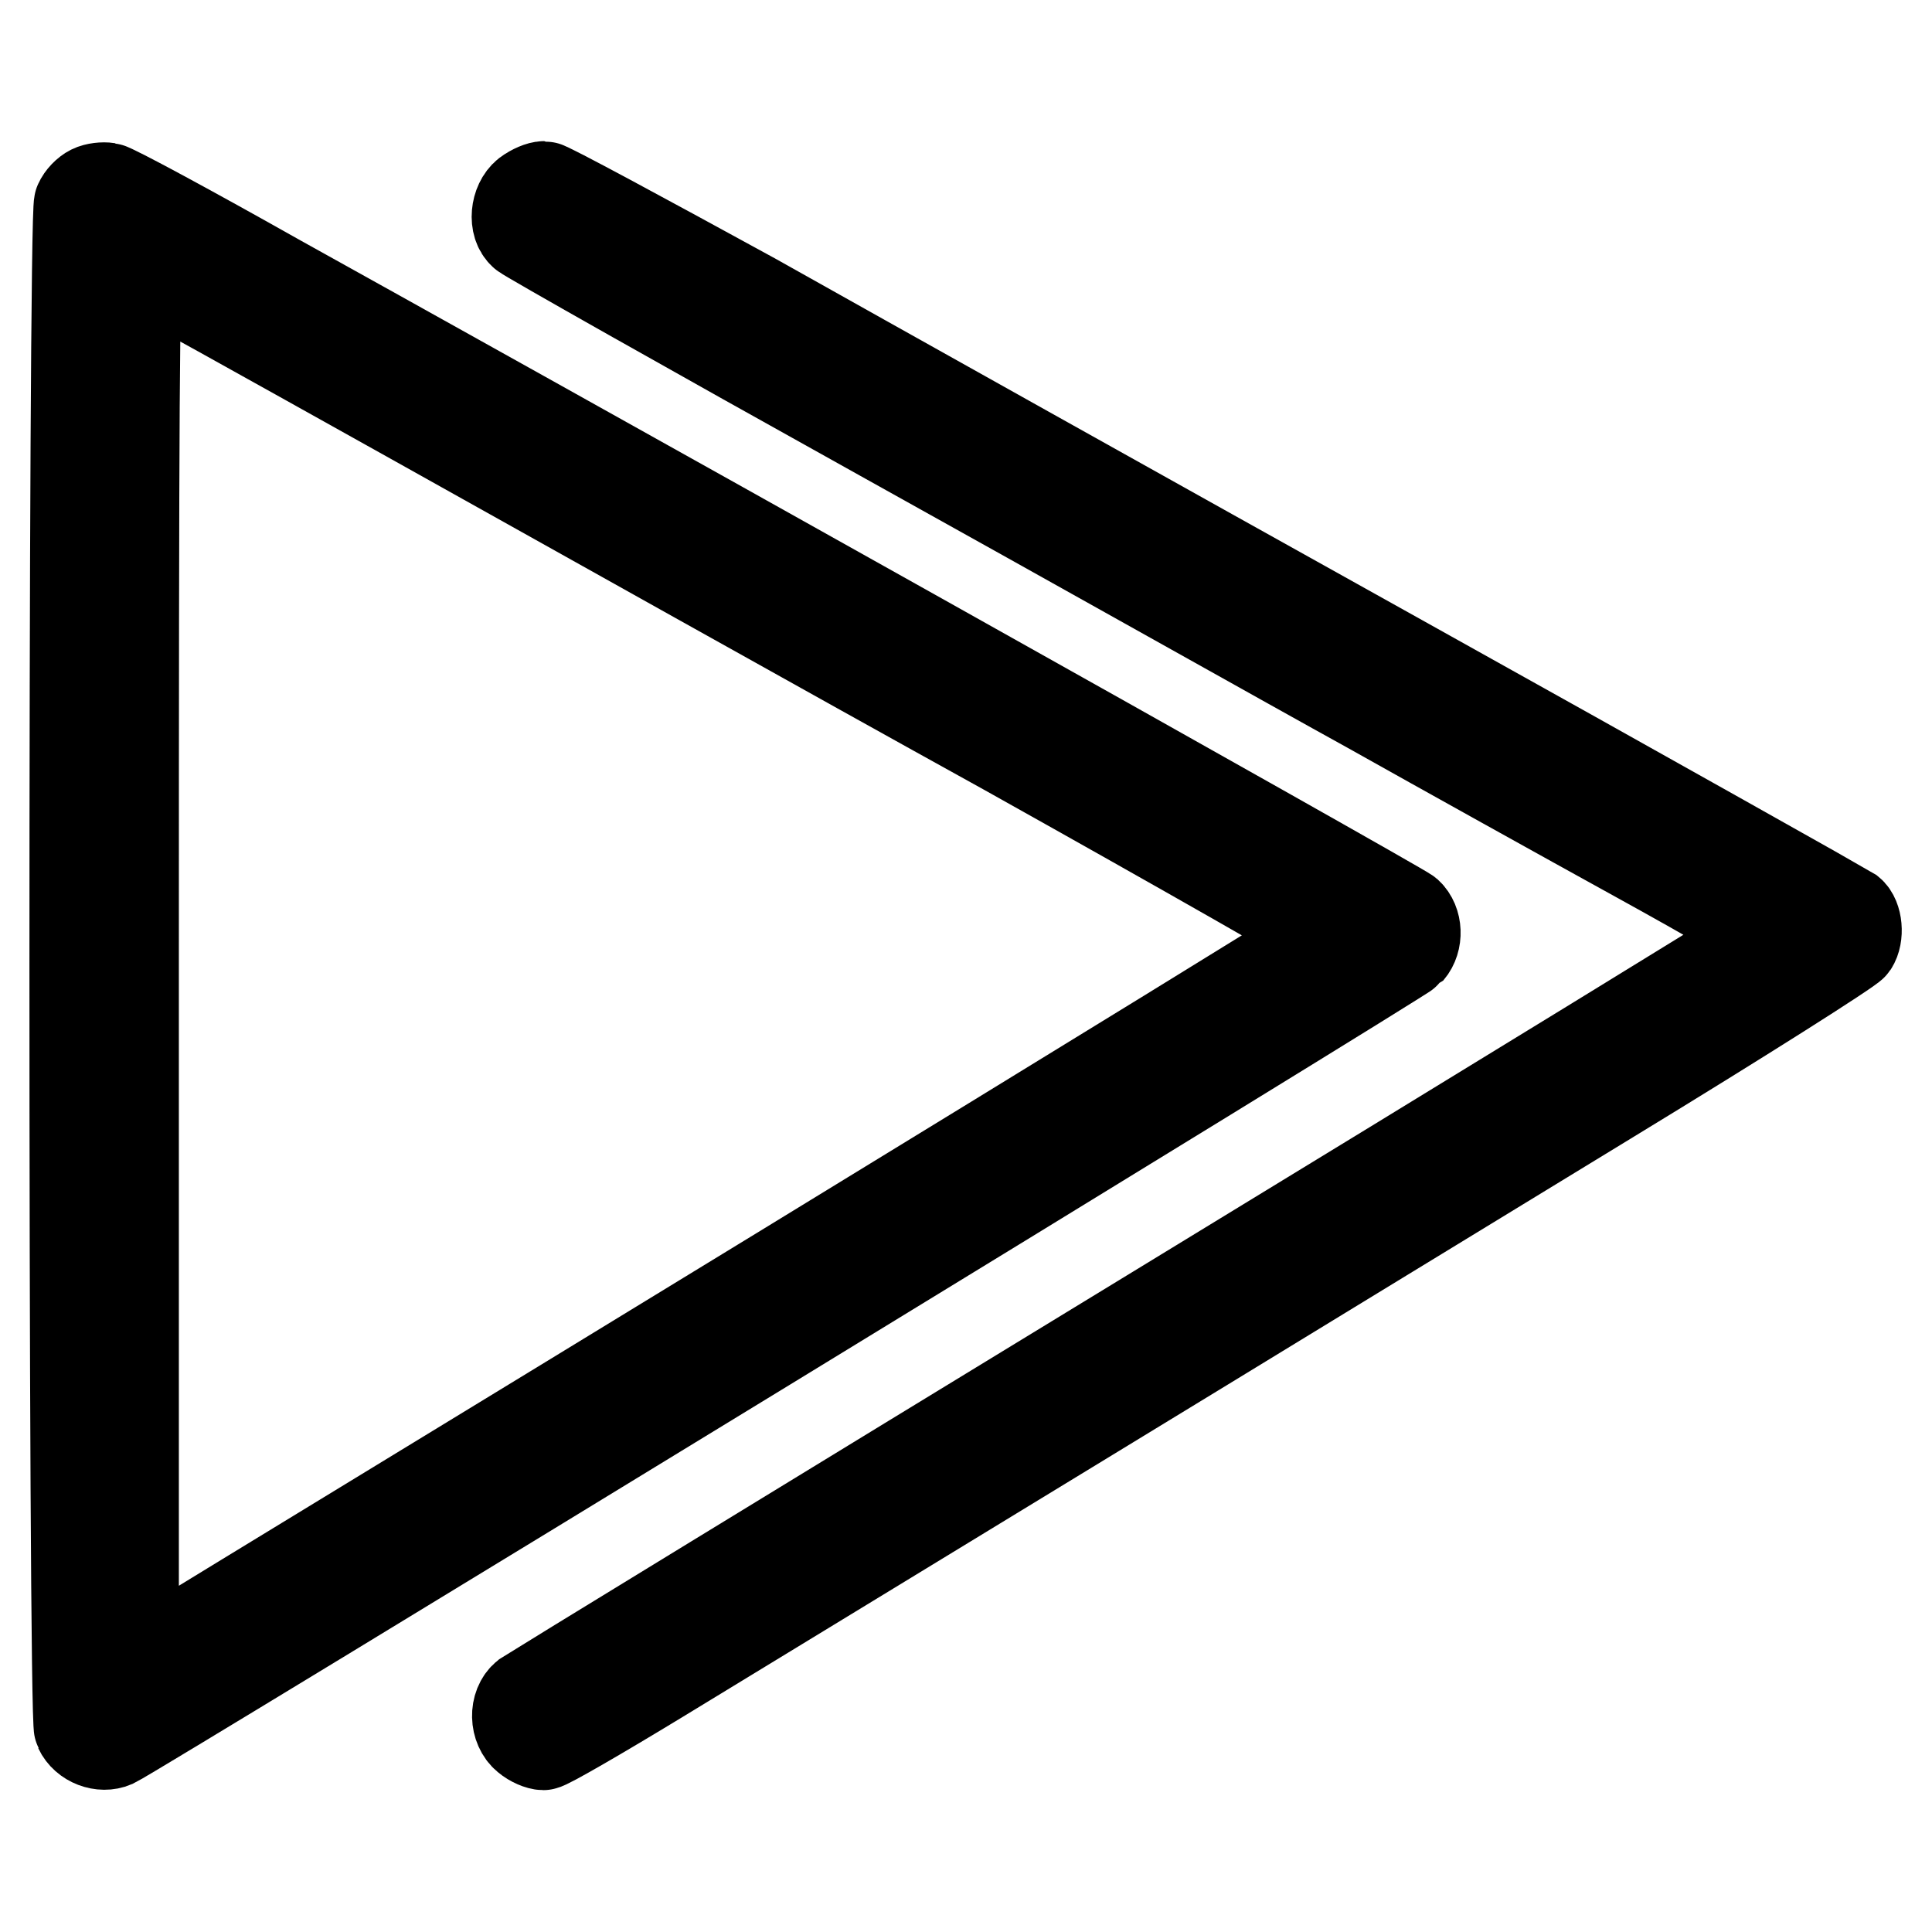 <?xml version="1.0" encoding="utf-8"?>
<!-- Svg Vector Icons : http://www.onlinewebfonts.com/icon -->
<!DOCTYPE svg PUBLIC "-//W3C//DTD SVG 1.1//EN" "http://www.w3.org/Graphics/SVG/1.1/DTD/svg11.dtd">
<svg version="1.1" xmlns="http://www.w3.org/2000/svg" xmlns:xlink="http://www.w3.org/1999/xlink" x="0px" y="0px" viewBox="0 0 256 256" enable-background="new 0 0 256 256" xml:space="preserve">
<g><g><g><path stroke-width="12" fill-opacity="0" stroke="#000000"  d="M12.1,25.2c-0.6,0.3-1.3,1-1.6,1.7c-0.8,1.7-0.8,200.6,0,202.2c0.8,1.7,3,2.5,4.6,1.8c2.6-1.2,170.8-104,171.6-104.9c1.2-1.4,1.1-3.8-0.2-5c-0.6-0.5-29.7-16.9-64.7-36.5C87,65,48.8,43.7,36.9,37.1C25.2,30.5,15,25,14.3,24.9C13.7,24.8,12.7,24.9,12.1,25.2z M54.6,55.5c19.7,11,55,30.8,78.7,43.9c23.6,13.2,42.9,24.2,42.8,24.4c-0.1,0.2-32.8,20.3-72.7,44.7c-39.9,24.4-75.6,46.1-79.1,48.3l-6.6,4V128c0-74.1,0.1-92.8,0.6-92.6C18.6,35.4,34.9,44.5,54.6,55.5z"/><path stroke-width="12" fill-opacity="0" stroke="#000000"  d="M69.8,25.7c-1.5,1.2-1.8,4.1-0.4,5.3c0.4,0.4,21.8,12.5,47.5,26.8c25.7,14.3,54.7,30.6,64.5,36c9.8,5.5,25.8,14.4,35.6,19.8c9.8,5.4,17.7,10,17.7,10.1c0,0.1-36.8,22.7-81.9,50.2c-45.1,27.5-82.5,50.4-83.1,50.8c-1.6,1.3-1.5,4.2,0.1,5.5c0.7,0.6,1.7,1,2.2,1c0.5,0,7.4-4,15.3-8.8c7.9-4.8,32.3-19.7,54.3-33.1c22-13.4,54.2-33.1,71.6-43.7c17.4-10.6,31.9-19.8,32.3-20.4c0.8-1.2,0.6-3.6-0.4-4.4c-0.3-0.2-27.1-15.3-59.6-33.4s-71.1-39.7-85.7-47.9C85,31.4,72.6,24.7,72.1,24.7C71.6,24.7,70.6,25.1,69.8,25.7z"/></g></g></g>
</svg>